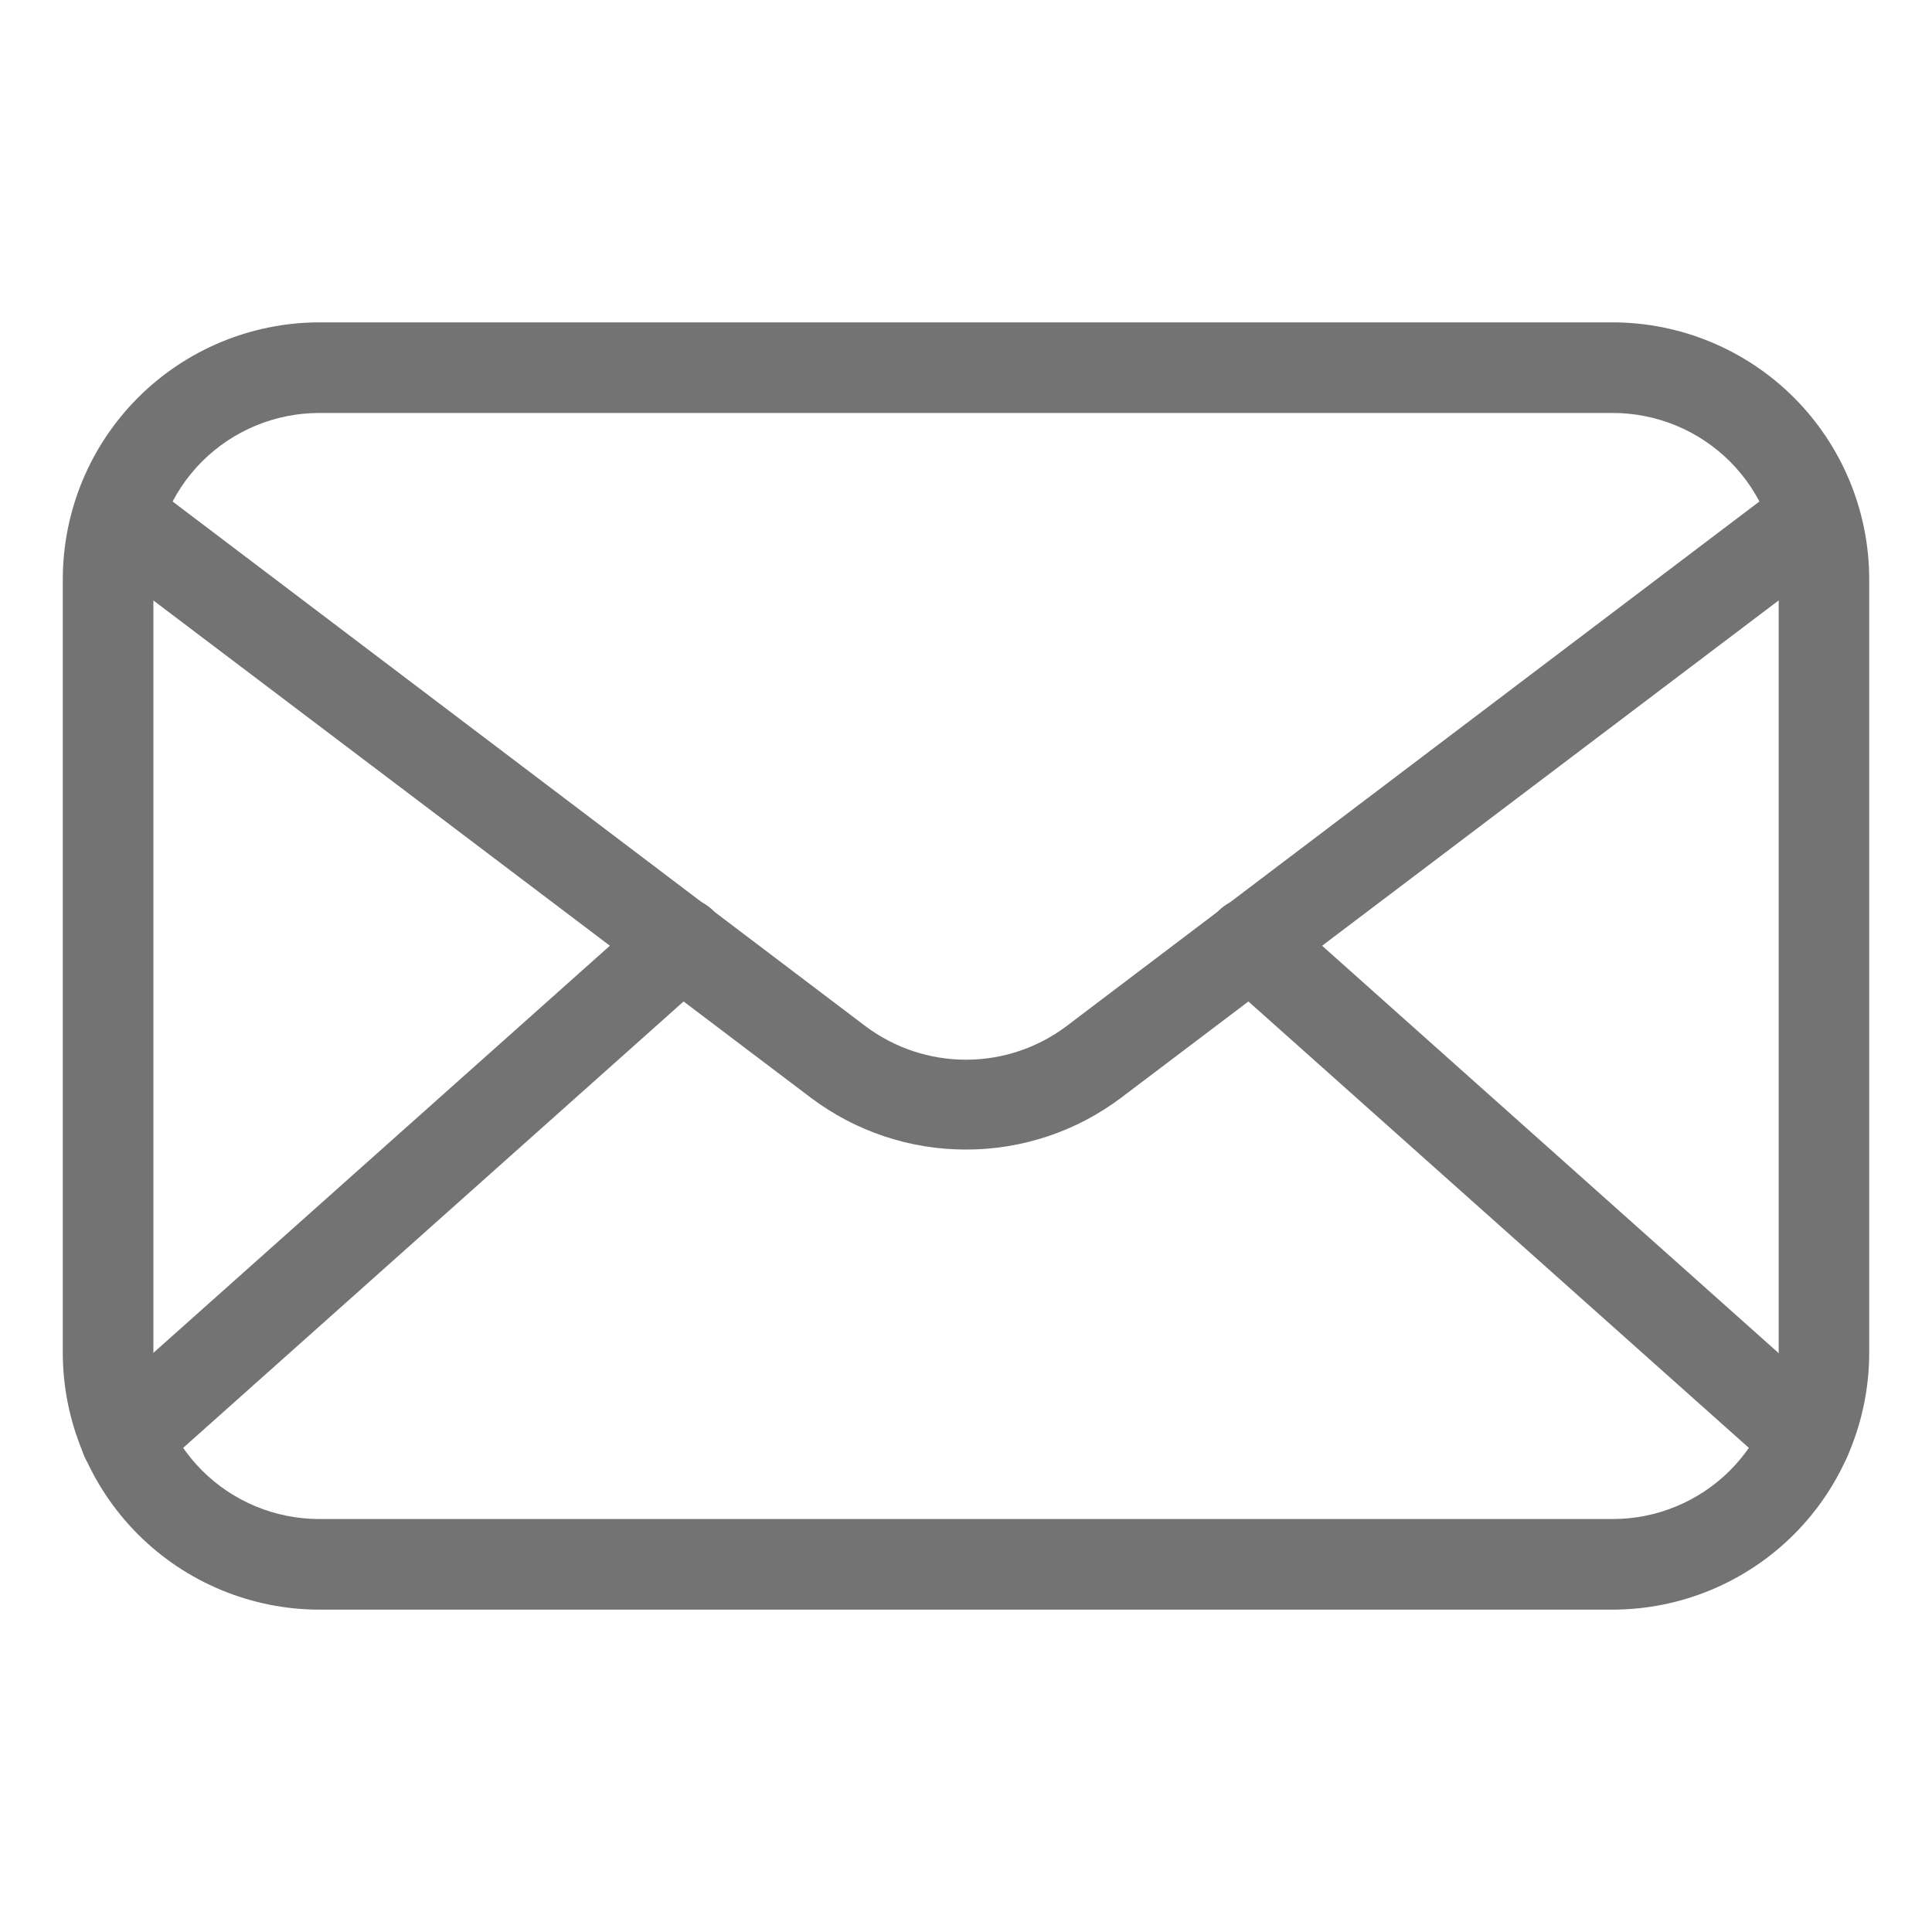 <svg width="20" height="20" viewBox="0 0 20 20" fill="none" xmlns="http://www.w3.org/2000/svg">
<path d="M16.694 16.663H3.306C2.602 16.662 1.927 16.382 1.429 15.884C0.931 15.386 0.651 14.71 0.65 14.006V5.994C0.651 5.29 0.931 4.614 1.429 4.116C1.927 3.618 2.602 3.338 3.306 3.337H16.694C17.398 3.338 18.073 3.618 18.571 4.116C19.069 4.614 19.349 5.29 19.35 5.994V14.006C19.349 14.71 19.069 15.386 18.571 15.884C18.073 16.382 17.398 16.662 16.694 16.663ZM3.306 4.275C2.85 4.275 2.413 4.456 2.091 4.778C1.769 5.101 1.588 5.538 1.588 5.994V14.006C1.588 14.462 1.769 14.899 2.091 15.222C2.413 15.544 2.85 15.725 3.306 15.725H16.694C17.15 15.725 17.587 15.544 17.909 15.222C18.231 14.899 18.413 14.462 18.413 14.006V5.994C18.413 5.538 18.231 5.101 17.909 4.778C17.587 4.456 17.15 4.275 16.694 4.275H3.306Z" fill="#737373"/>
<path d="M10 11.9C9.422 11.901 8.859 11.713 8.397 11.366L1.1 5.847C1.048 5.811 1.005 5.764 0.971 5.711C0.938 5.658 0.916 5.598 0.906 5.536C0.896 5.473 0.899 5.41 0.915 5.349C0.93 5.288 0.958 5.23 0.996 5.18C1.034 5.13 1.081 5.088 1.136 5.057C1.191 5.025 1.251 5.005 1.314 4.998C1.376 4.99 1.44 4.995 1.5 5.013C1.56 5.031 1.617 5.06 1.666 5.1L8.962 10.625C9.262 10.849 9.626 10.97 10 10.97C10.374 10.97 10.738 10.849 11.037 10.625L18.334 5.1C18.383 5.06 18.439 5.031 18.5 5.013C18.561 4.995 18.624 4.99 18.686 4.998C18.749 5.005 18.809 5.025 18.864 5.057C18.919 5.088 18.966 5.13 19.004 5.18C19.042 5.23 19.07 5.288 19.085 5.349C19.101 5.41 19.104 5.473 19.094 5.536C19.084 5.598 19.062 5.658 19.029 5.711C18.995 5.764 18.951 5.811 18.9 5.847L11.603 11.366C11.141 11.713 10.578 11.901 10 11.9Z" fill="#737373"/>
<path d="M1.303 15.356C1.208 15.356 1.115 15.328 1.037 15.274C0.959 15.22 0.898 15.143 0.865 15.055C0.831 14.966 0.825 14.869 0.847 14.776C0.87 14.684 0.92 14.601 0.991 14.537L6.741 9.409C6.833 9.326 6.955 9.284 7.08 9.291C7.204 9.298 7.32 9.354 7.403 9.447C7.486 9.54 7.529 9.662 7.522 9.786C7.515 9.91 7.458 10.027 7.366 10.109L1.616 15.238C1.53 15.315 1.419 15.358 1.303 15.356ZM18.697 15.356C18.581 15.358 18.47 15.315 18.384 15.238L12.634 10.109C12.542 10.027 12.486 9.91 12.479 9.786C12.471 9.662 12.514 9.54 12.597 9.447C12.68 9.354 12.796 9.298 12.92 9.291C13.045 9.284 13.167 9.326 13.259 9.409L19.006 14.537C19.077 14.601 19.127 14.684 19.15 14.776C19.172 14.869 19.166 14.966 19.132 15.055C19.099 15.143 19.038 15.22 18.96 15.274C18.882 15.328 18.789 15.356 18.694 15.356H18.697Z" fill="#737373"/>
</svg>
